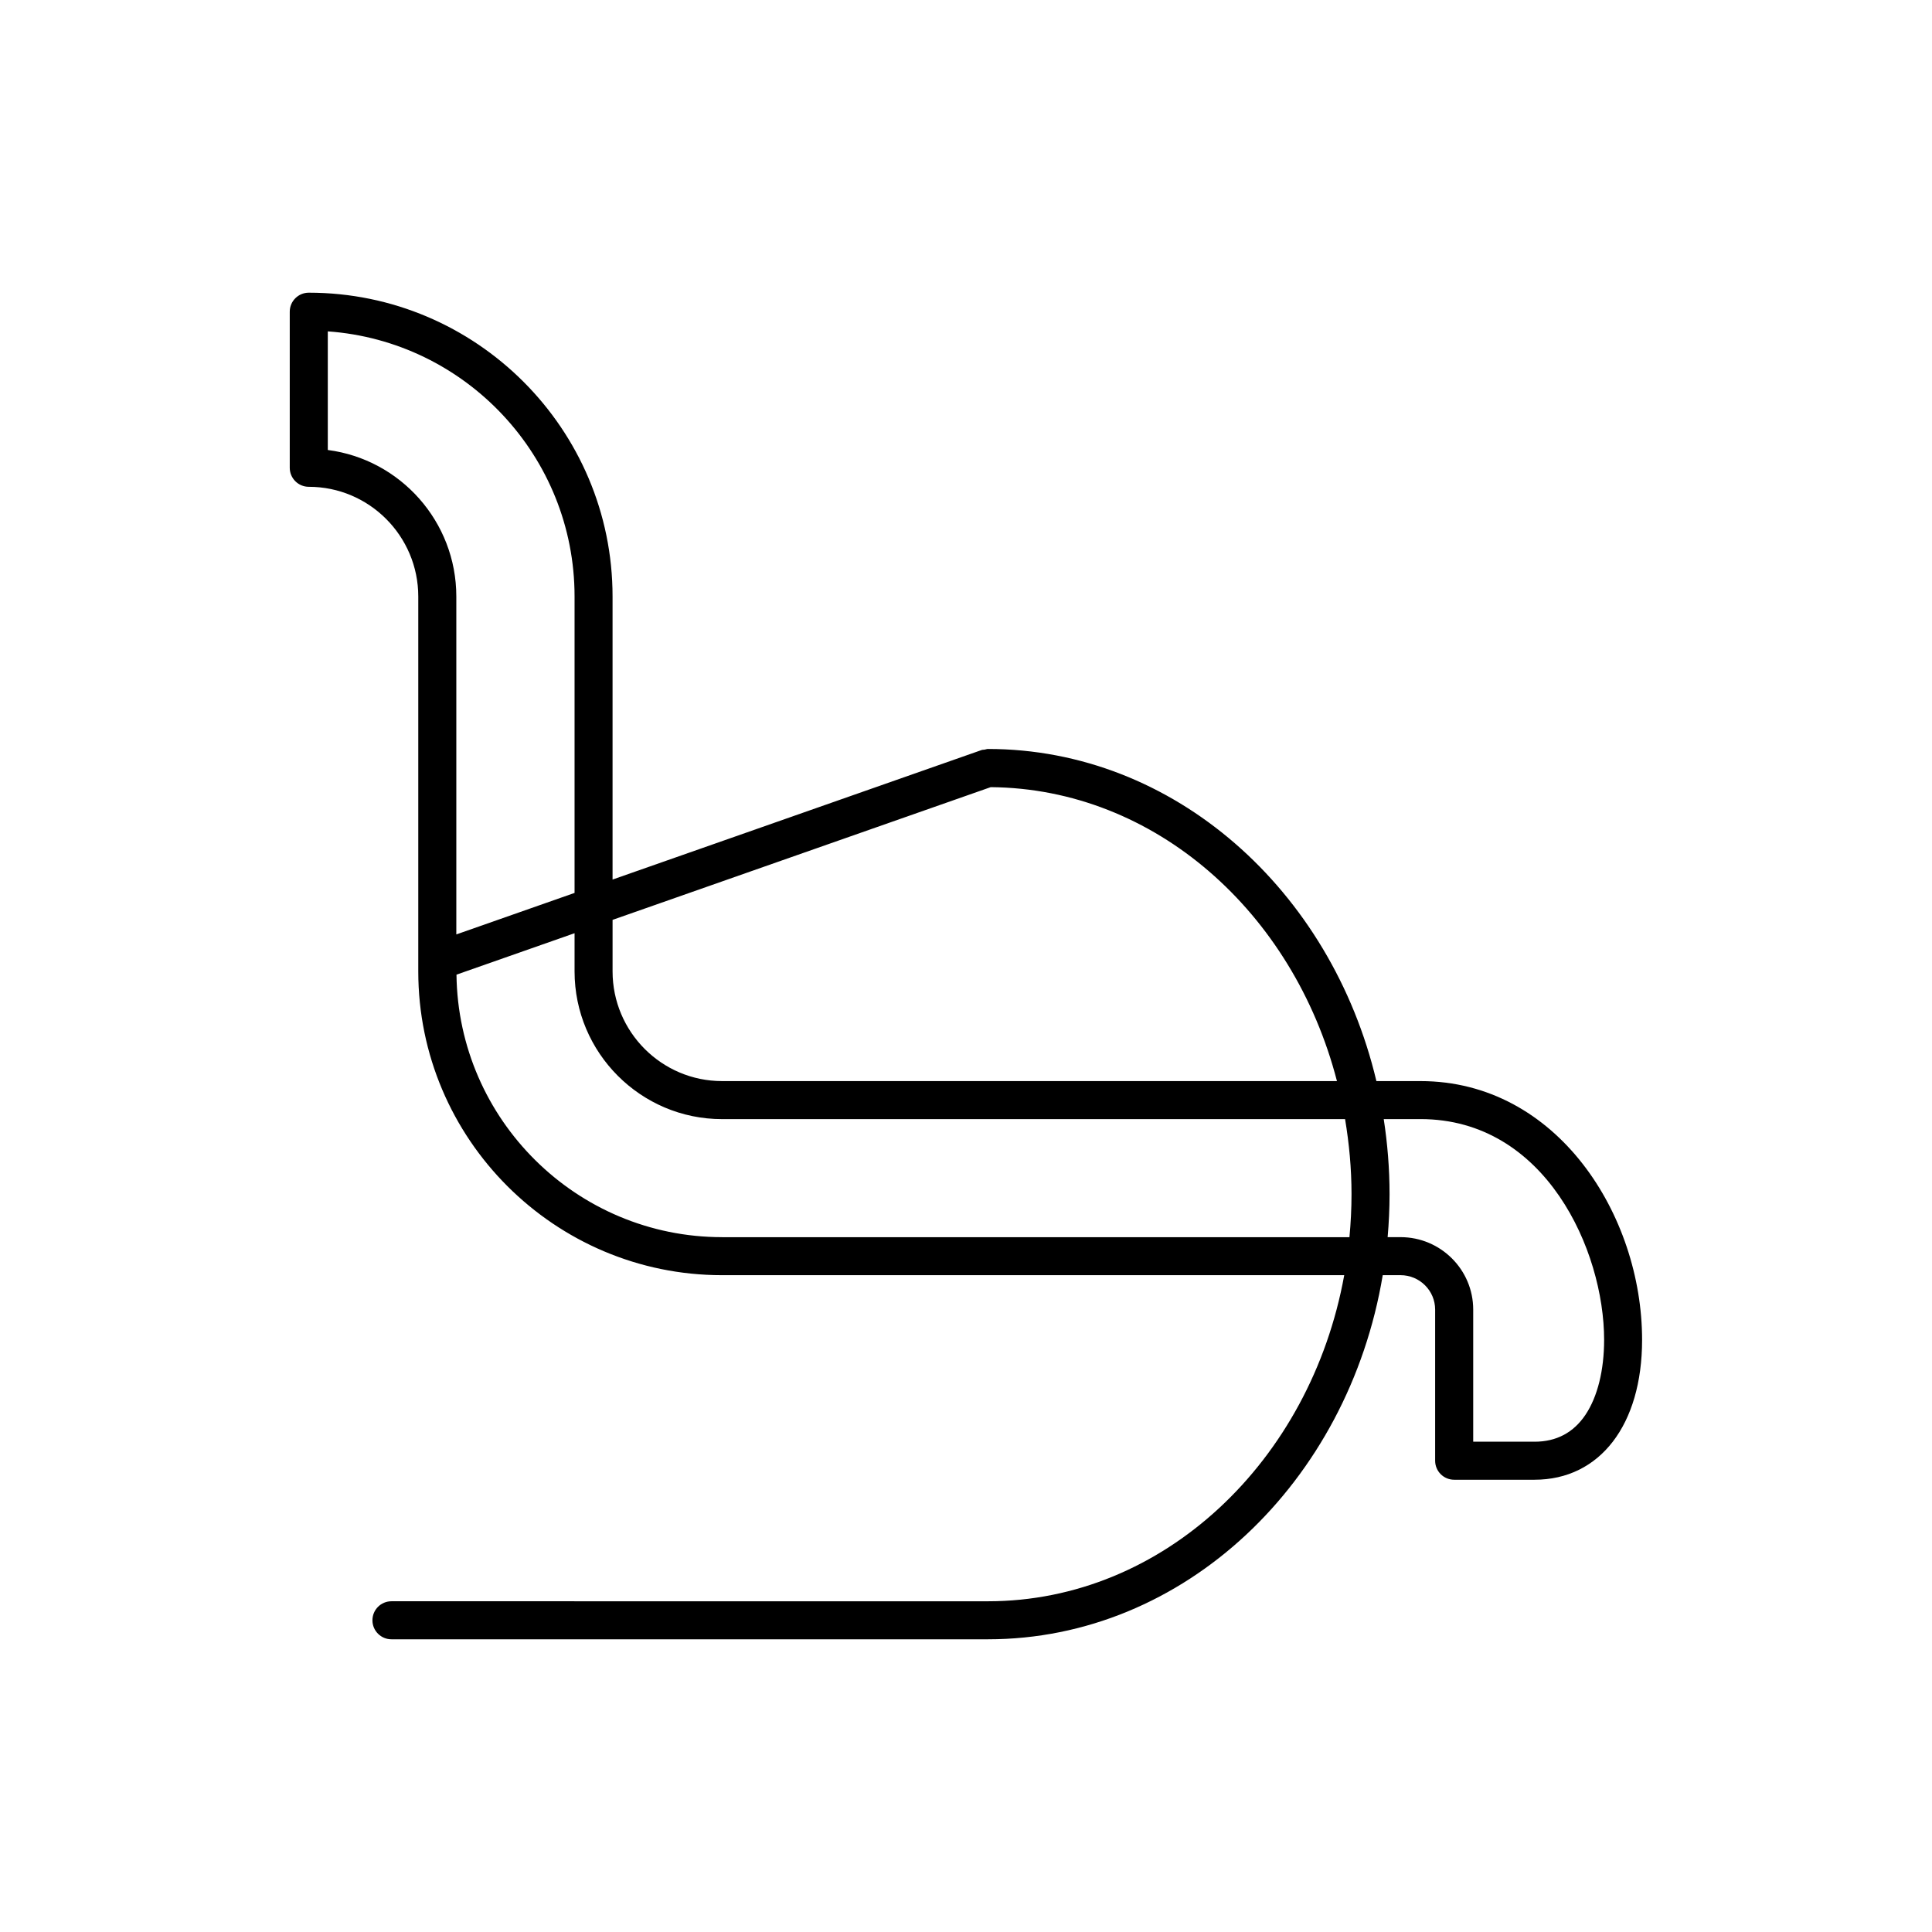 <?xml version="1.0" encoding="UTF-8"?>
<!-- The Best Svg Icon site in the world: iconSvg.co, Visit us! https://iconsvg.co -->
<svg fill="#000000" width="800px" height="800px" version="1.1" viewBox="144 144 512 512" xmlns="http://www.w3.org/2000/svg">
 <path d="m520.46 430.5h-11.699c-11.992-50.586-53.594-88.016-102.95-88.016-0.301 0-0.57 0.121-0.855 0.172-0.273 0.047-0.539 0.02-0.812 0.109l-97.809 34.328v-75.02c0-44.395-36.113-80.508-80.508-80.508-2.781 0-5.039 2.258-5.039 5.039v41.363c0 2.781 2.258 5.039 5.039 5.039 16 0 29.02 13.039 29.02 29.07v99.352c0 44.395 36.113 80.508 80.508 80.508h164.88c-8.918 49.238-47.863 86.418-94.426 86.418l-158.07-0.004c-2.781 0-5.039 2.254-5.039 5.039s2.258 5.039 5.039 5.039h158.07c52.062 0 95.488-41.672 104.63-96.496h4.719c5.059 0 9.168 4.09 9.168 9.117v40.055c0 2.785 2.254 5.039 5.039 5.039h21.305c17.316 0 28.5-14.551 28.5-37.066 0.008-32.98-22.449-68.578-58.723-68.578zm-113.91-77.898c43.52 0.371 80.195 33.199 91.758 77.898h-162.95c-16 0-29.02-13.043-29.02-29.074v-13.652zm-175.68-89.352v-31.434c36.496 2.594 65.395 33.117 65.395 70.258v78.559l-31.336 11v-89.559c0-19.875-14.867-36.34-34.059-38.824zm104.49 208.61c-38.543 0-69.918-31.129-70.387-69.566l31.293-10.984v10.117c0 21.59 17.539 39.152 39.094 39.152h165.1c1.078 6.453 1.707 13.082 1.707 19.879 0 3.856-0.195 7.652-0.551 11.406h-166.25zm228.83 47.039c-3.18 4.758-7.723 7.168-13.504 7.168h-16.27v-35.016c0-10.586-8.637-19.195-19.246-19.195h-3.43c0.328-3.754 0.508-7.559 0.508-11.406 0-6.777-0.551-13.41-1.543-19.879h9.754c33.191 0 48.652 34.914 48.652 58.504 0 8.035-1.742 15.074-4.922 19.824z"/>
</svg>